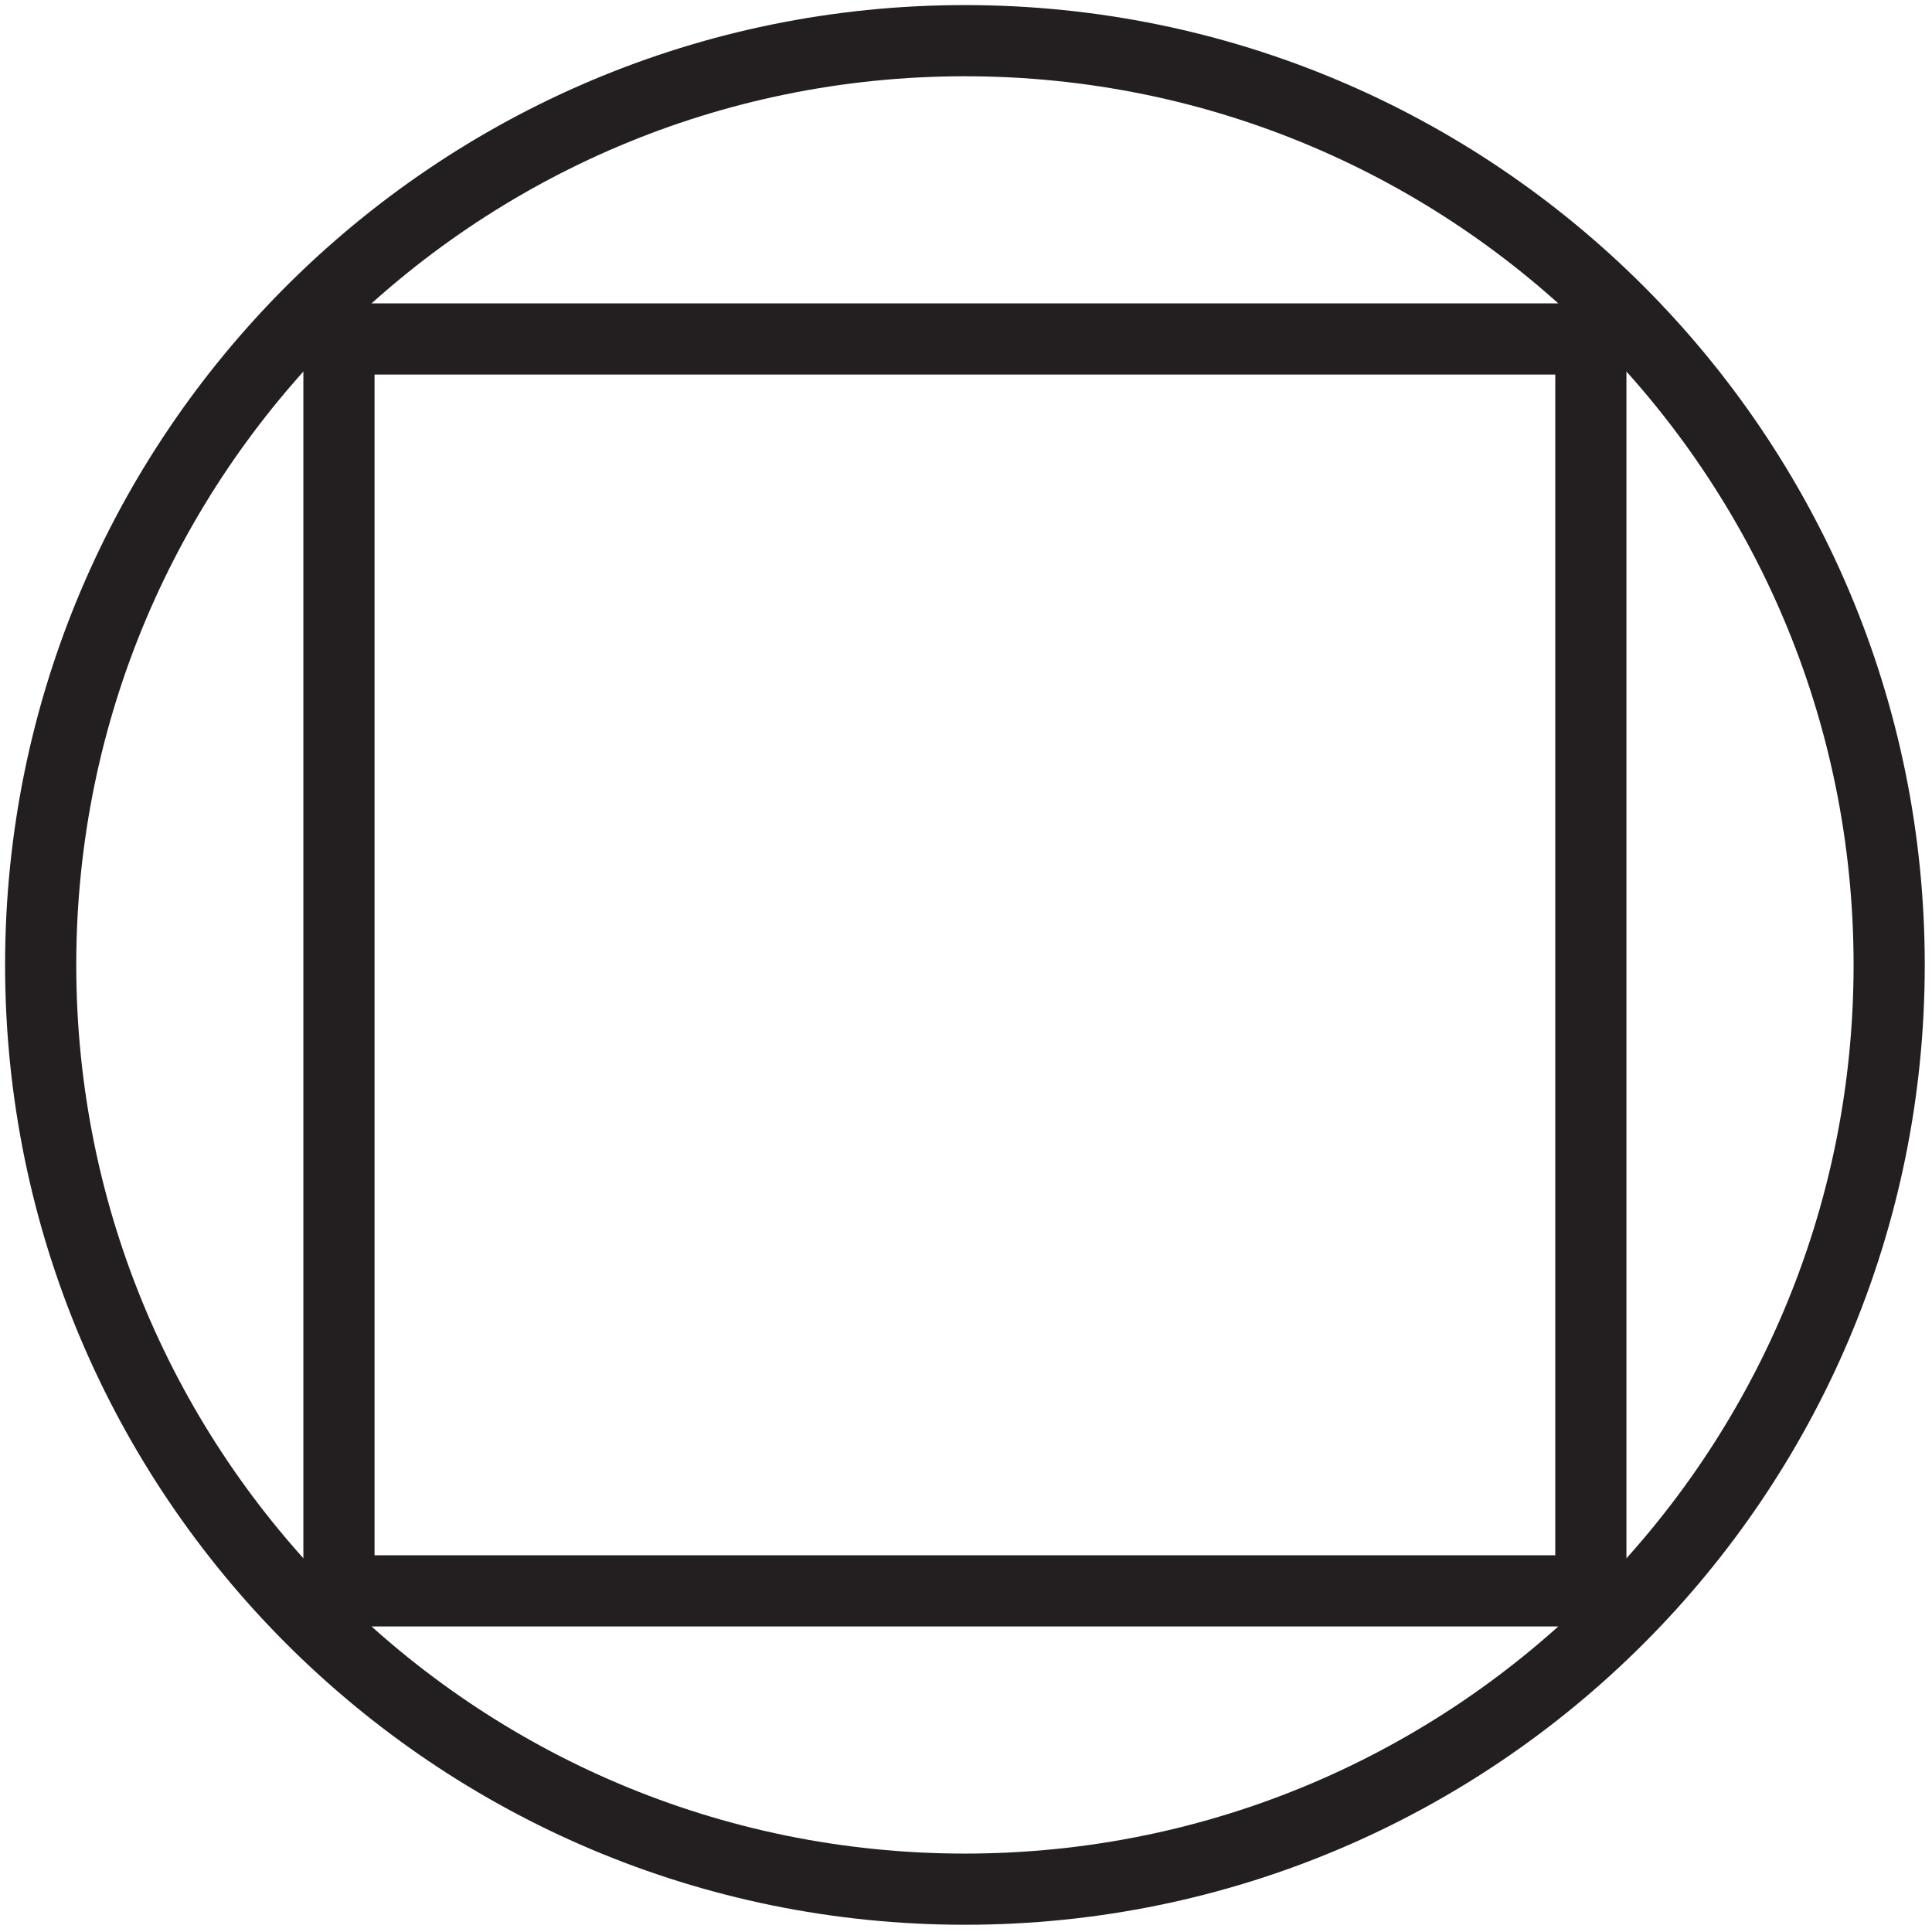<svg width="190" height="190" viewBox="0 0 190 190" fill="none" xmlns="http://www.w3.org/2000/svg">
<path d="M94.894 185.788C145.093 185.788 185.788 145.093 185.788 94.894C185.788 44.695 145.093 4 94.894 4C44.695 4 4 44.695 4 94.894C4 145.093 44.695 185.788 94.894 185.788Z" stroke="#231F20" stroke-width="7" stroke-miterlimit="10"/>
<path d="M156.45 33.334H33.334V156.451H156.45V33.334Z" stroke="#231F20" stroke-width="7" stroke-miterlimit="10"/>
</svg>
